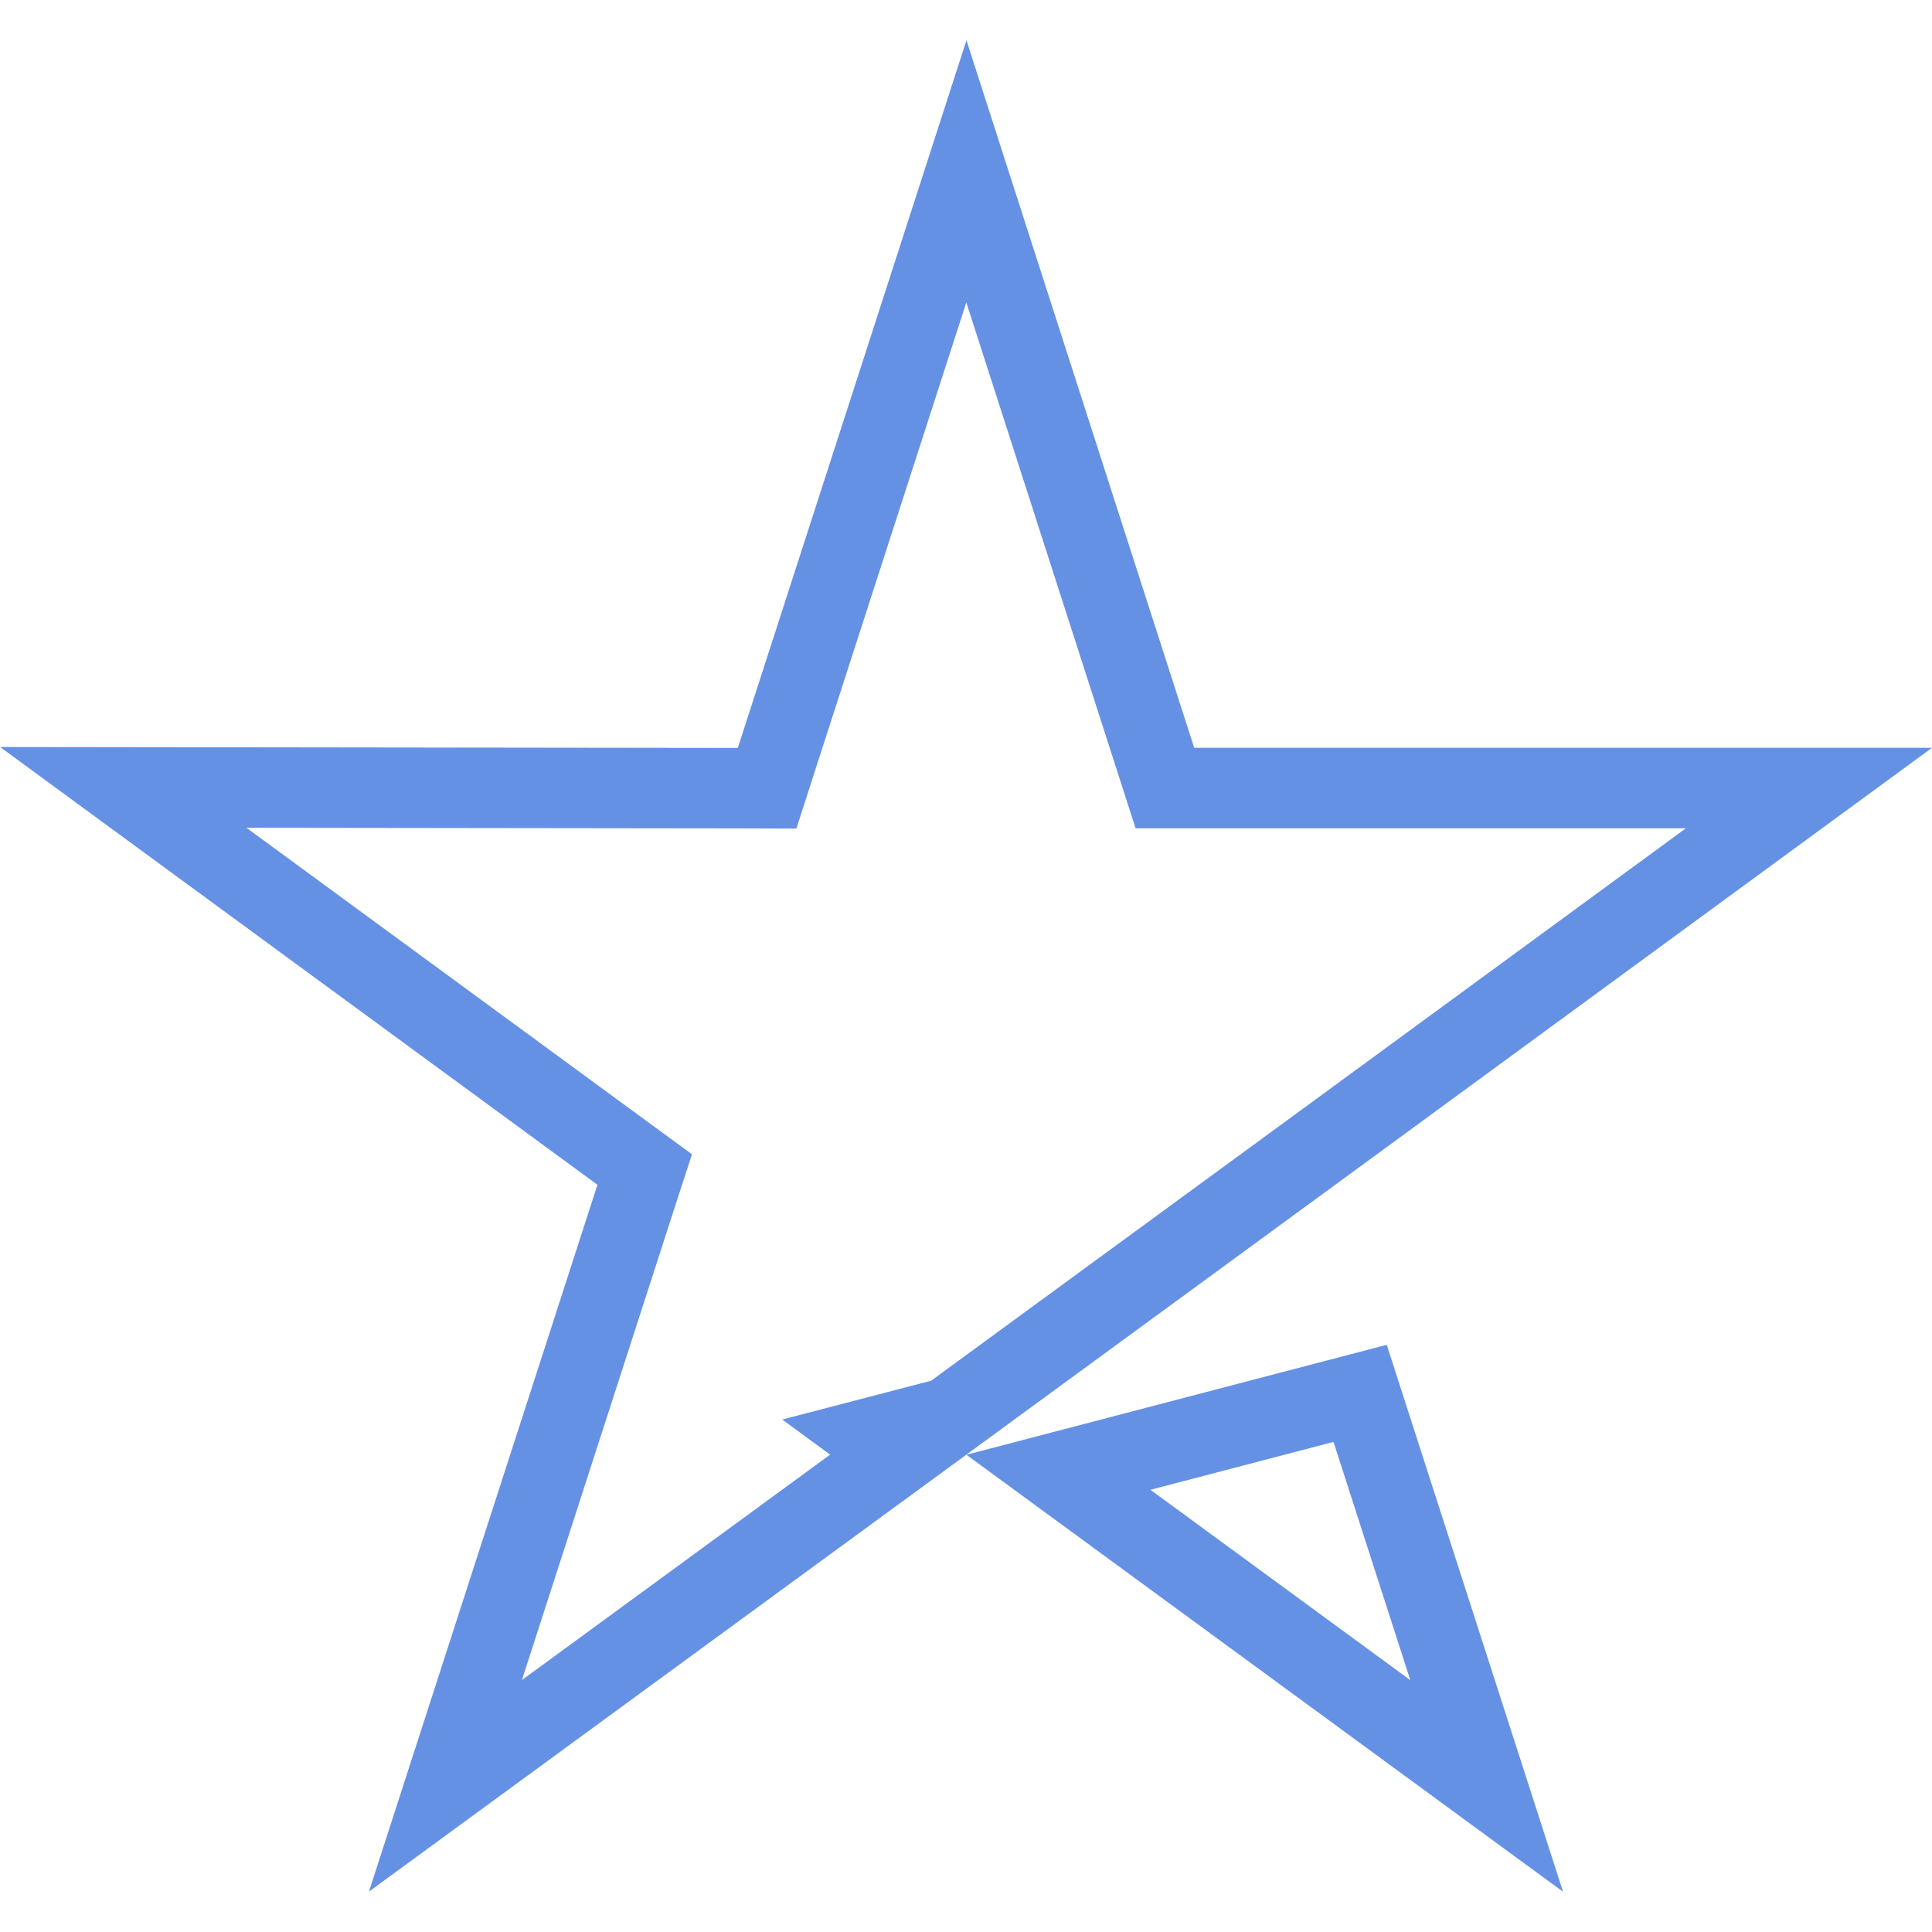 <svg width="20" height="20" viewBox="0 0 20 20" fill="none" xmlns="http://www.w3.org/2000/svg">
<g id="Frame 39692">
<path id="Vector" d="M1.276 8.151L7.637 8.159L7.941 8.16L8.034 7.871L10.004 1.774L11.966 7.869L12.059 8.158H12.363H18.726L13.576 11.929L13.576 11.929L9.821 14.676L9.05 14.877L9.298 15.059L4.611 18.487L6.581 12.393L6.674 12.107L6.431 11.929L1.276 8.151ZM15.39 18.488L10.957 15.241L14.08 14.424L15.39 18.488Z" stroke="#6591E5" stroke-width="0.833"></path>
</g>
</svg>
